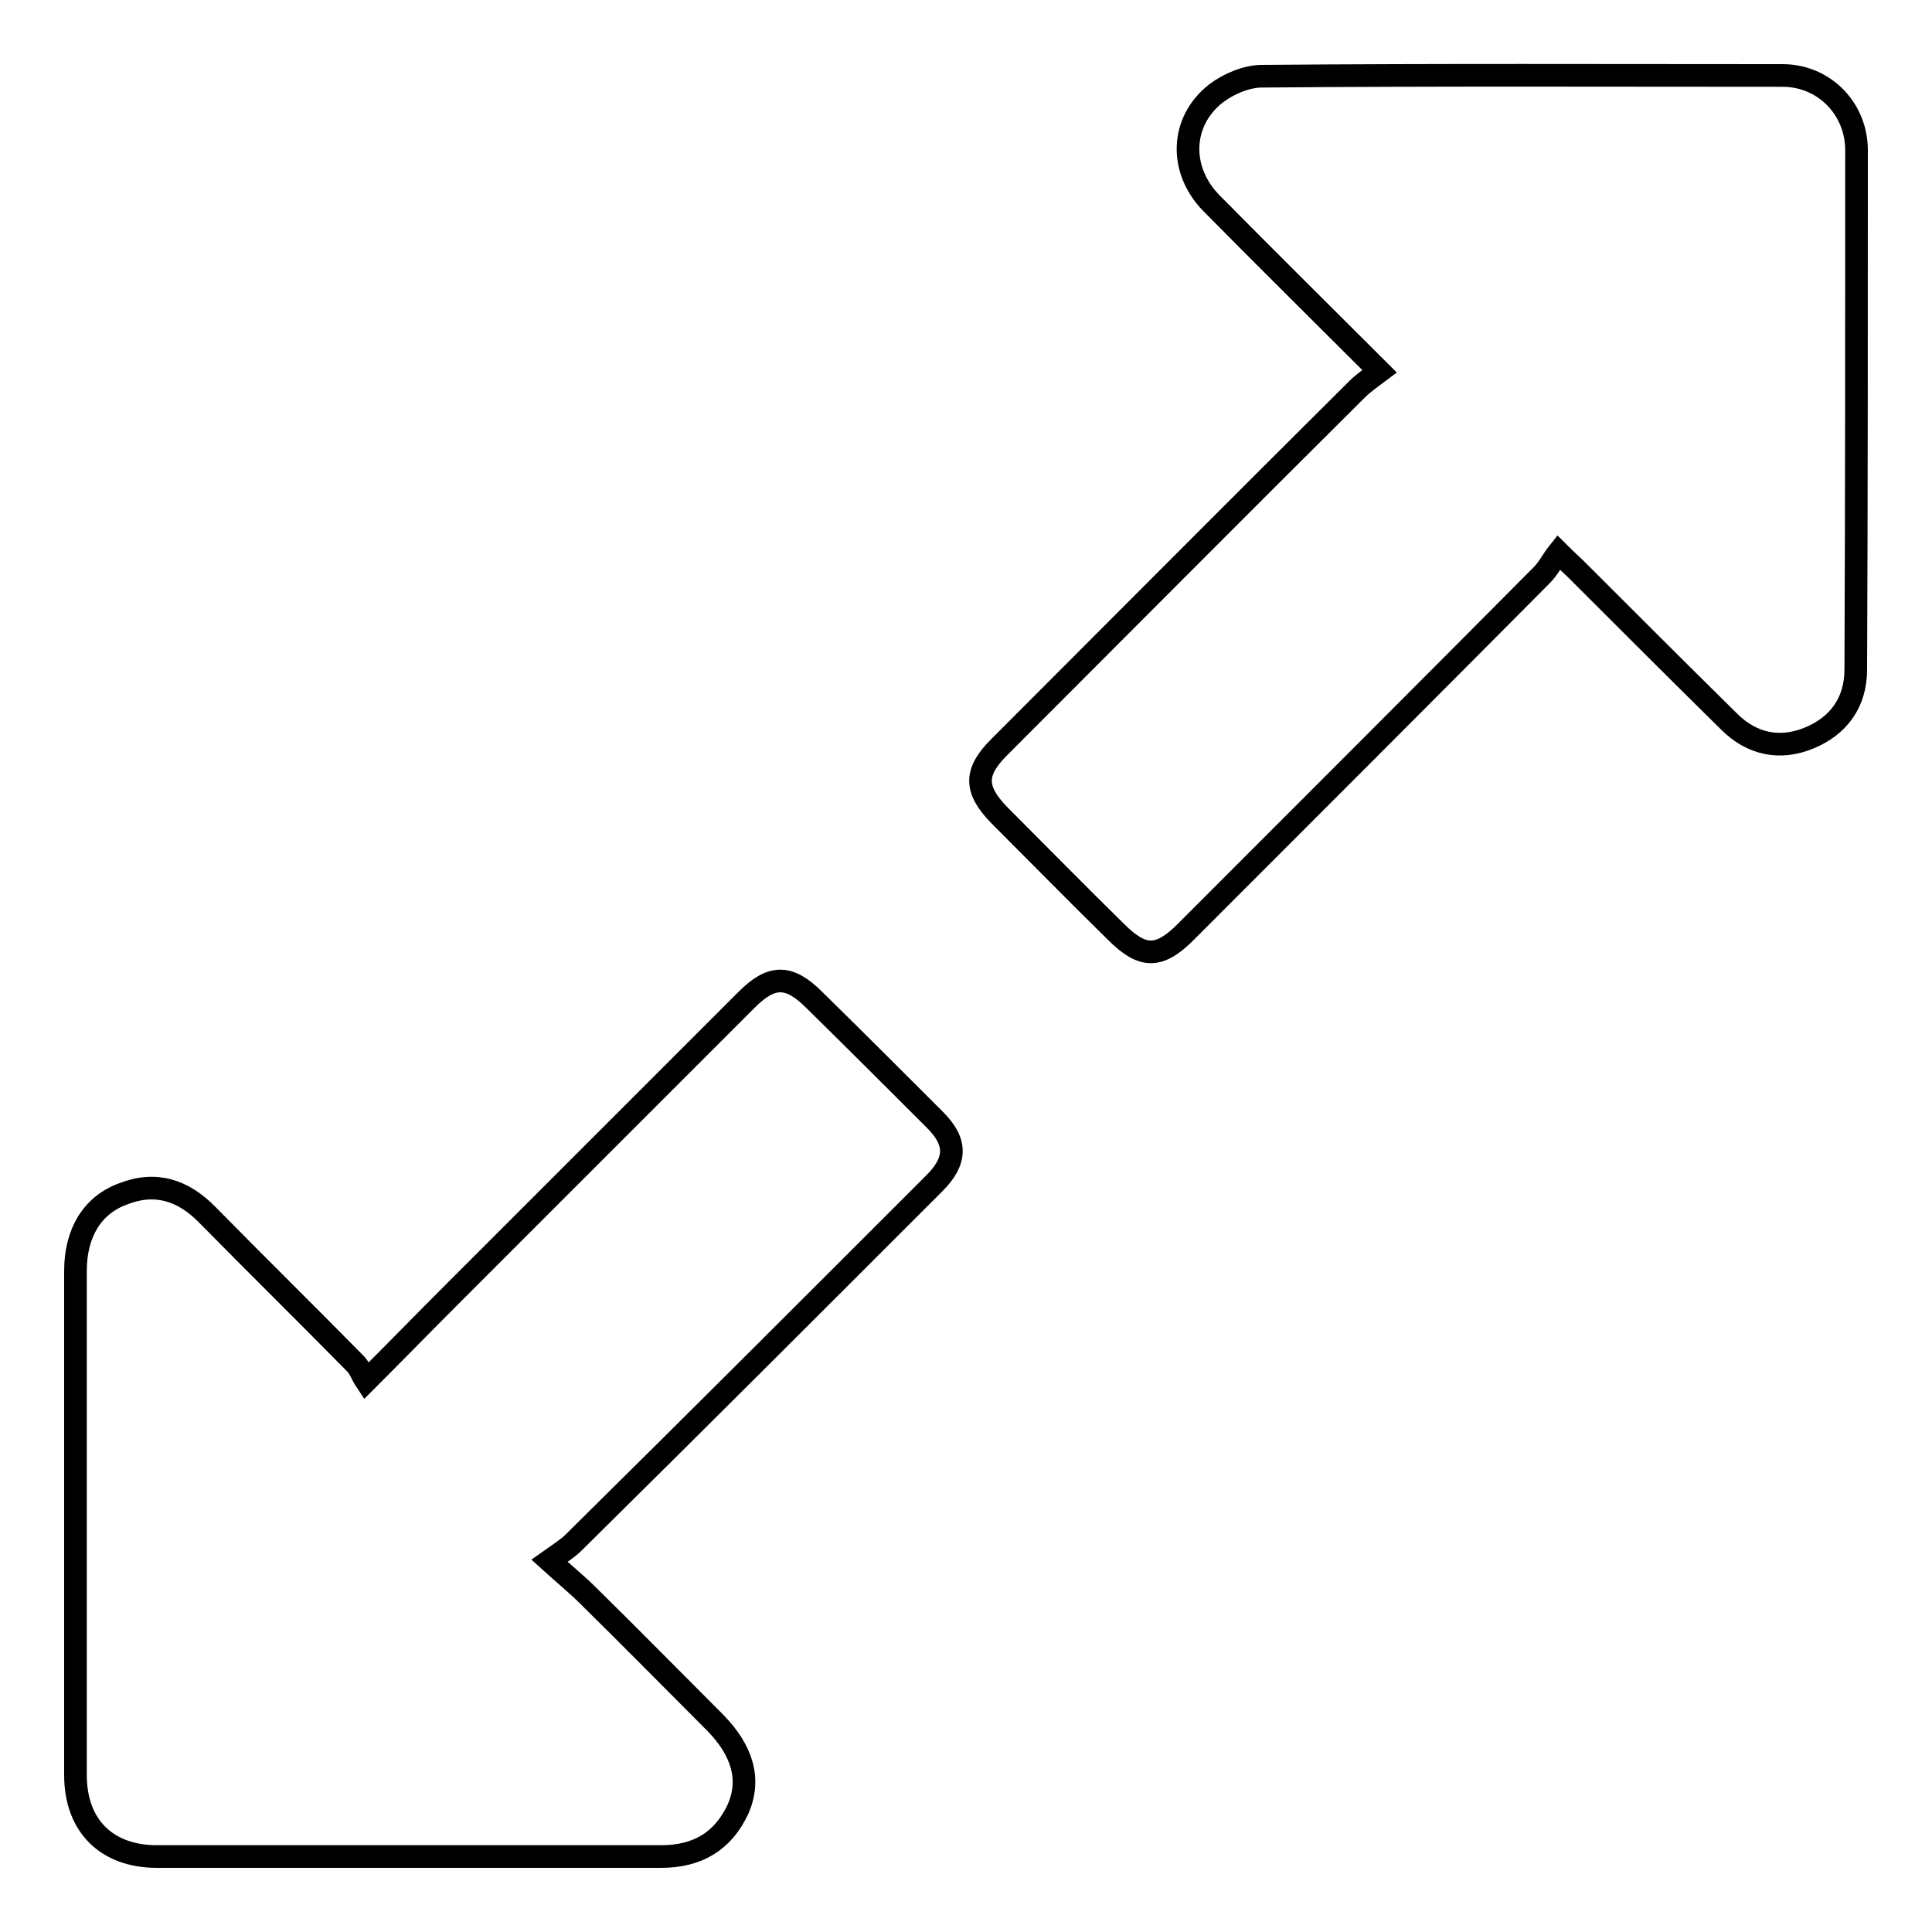 <?xml version="1.0" encoding="utf-8"?>
<!-- Svg Vector Icons : http://www.onlinewebfonts.com/icon -->
<!DOCTYPE svg PUBLIC "-//W3C//DTD SVG 1.1//EN" "http://www.w3.org/Graphics/SVG/1.1/DTD/svg11.dtd">
<svg version="1.1" xmlns="http://www.w3.org/2000/svg" xmlns:xlink="http://www.w3.org/1999/xlink" x="0px" y="0px" viewBox="0 0 256 256" enable-background="new 0 0 256 256" xml:space="preserve">
<g><g><path stroke-width="3" fill-opacity="0" stroke="#000000"  d="M123.8,156.8c3-3,3-5.5,0.1-8.4c-5.3-5.3-10.6-10.6-16-15.9c-3.4-3.4-5.7-3.3-9,0c-13,13-26,26-39,39c-3.6,3.6-7.2,7.3-11.4,11.5c-0.6-0.9-0.8-1.7-1.4-2.3c-6.5-6.6-13.1-13.1-19.6-19.7c-3.2-3.3-6.9-4.5-11.2-2.8c-4.1,1.5-6.3,5.2-6.3,10.2c0,22.3,0,44.6,0,66.8c0,6.7,4.1,10.8,10.8,10.8c22.3,0,44.6,0,66.8,0c4.8,0,8.2-2,10.2-6.3c1.7-3.9,0.6-7.7-3-11.4c-5.6-5.6-11.2-11.3-16.9-16.9c-1.4-1.4-3-2.7-5.1-4.6c1.4-1,2.4-1.6,3.2-2.4C92,188.6,107.9,172.7,123.8,156.8z"/><path stroke-width="3" fill-opacity="0" stroke="#000000"  d="M246,19.9c0-5.5-4.3-9.9-9.8-9.9c-23,0-46-0.1-69,0.1c-2,0-4.4,1-6.1,2.3c-4.7,3.7-4.9,10.1-0.6,14.5c7.2,7.3,14.5,14.5,22.3,22.3c-1.2,0.9-2.2,1.6-3,2.4c-15.8,15.7-31.6,31.6-47.4,47.4c-3.3,3.3-3.3,5.6,0,9c5.2,5.2,10.3,10.4,15.5,15.5c3.5,3.5,5.7,3.5,9.2,0c15.7-15.7,31.5-31.5,47.2-47.3c0.9-0.9,1.4-2,2.2-3c1.2,1.2,1.8,1.7,2.3,2.2c6.7,6.7,13.5,13.5,20.3,20.2c3,3,6.7,3.8,10.6,2.2c3.9-1.6,6.2-4.7,6.2-9.1C246,65.7,246,42.8,246,19.9z"/></g></g>
</svg>